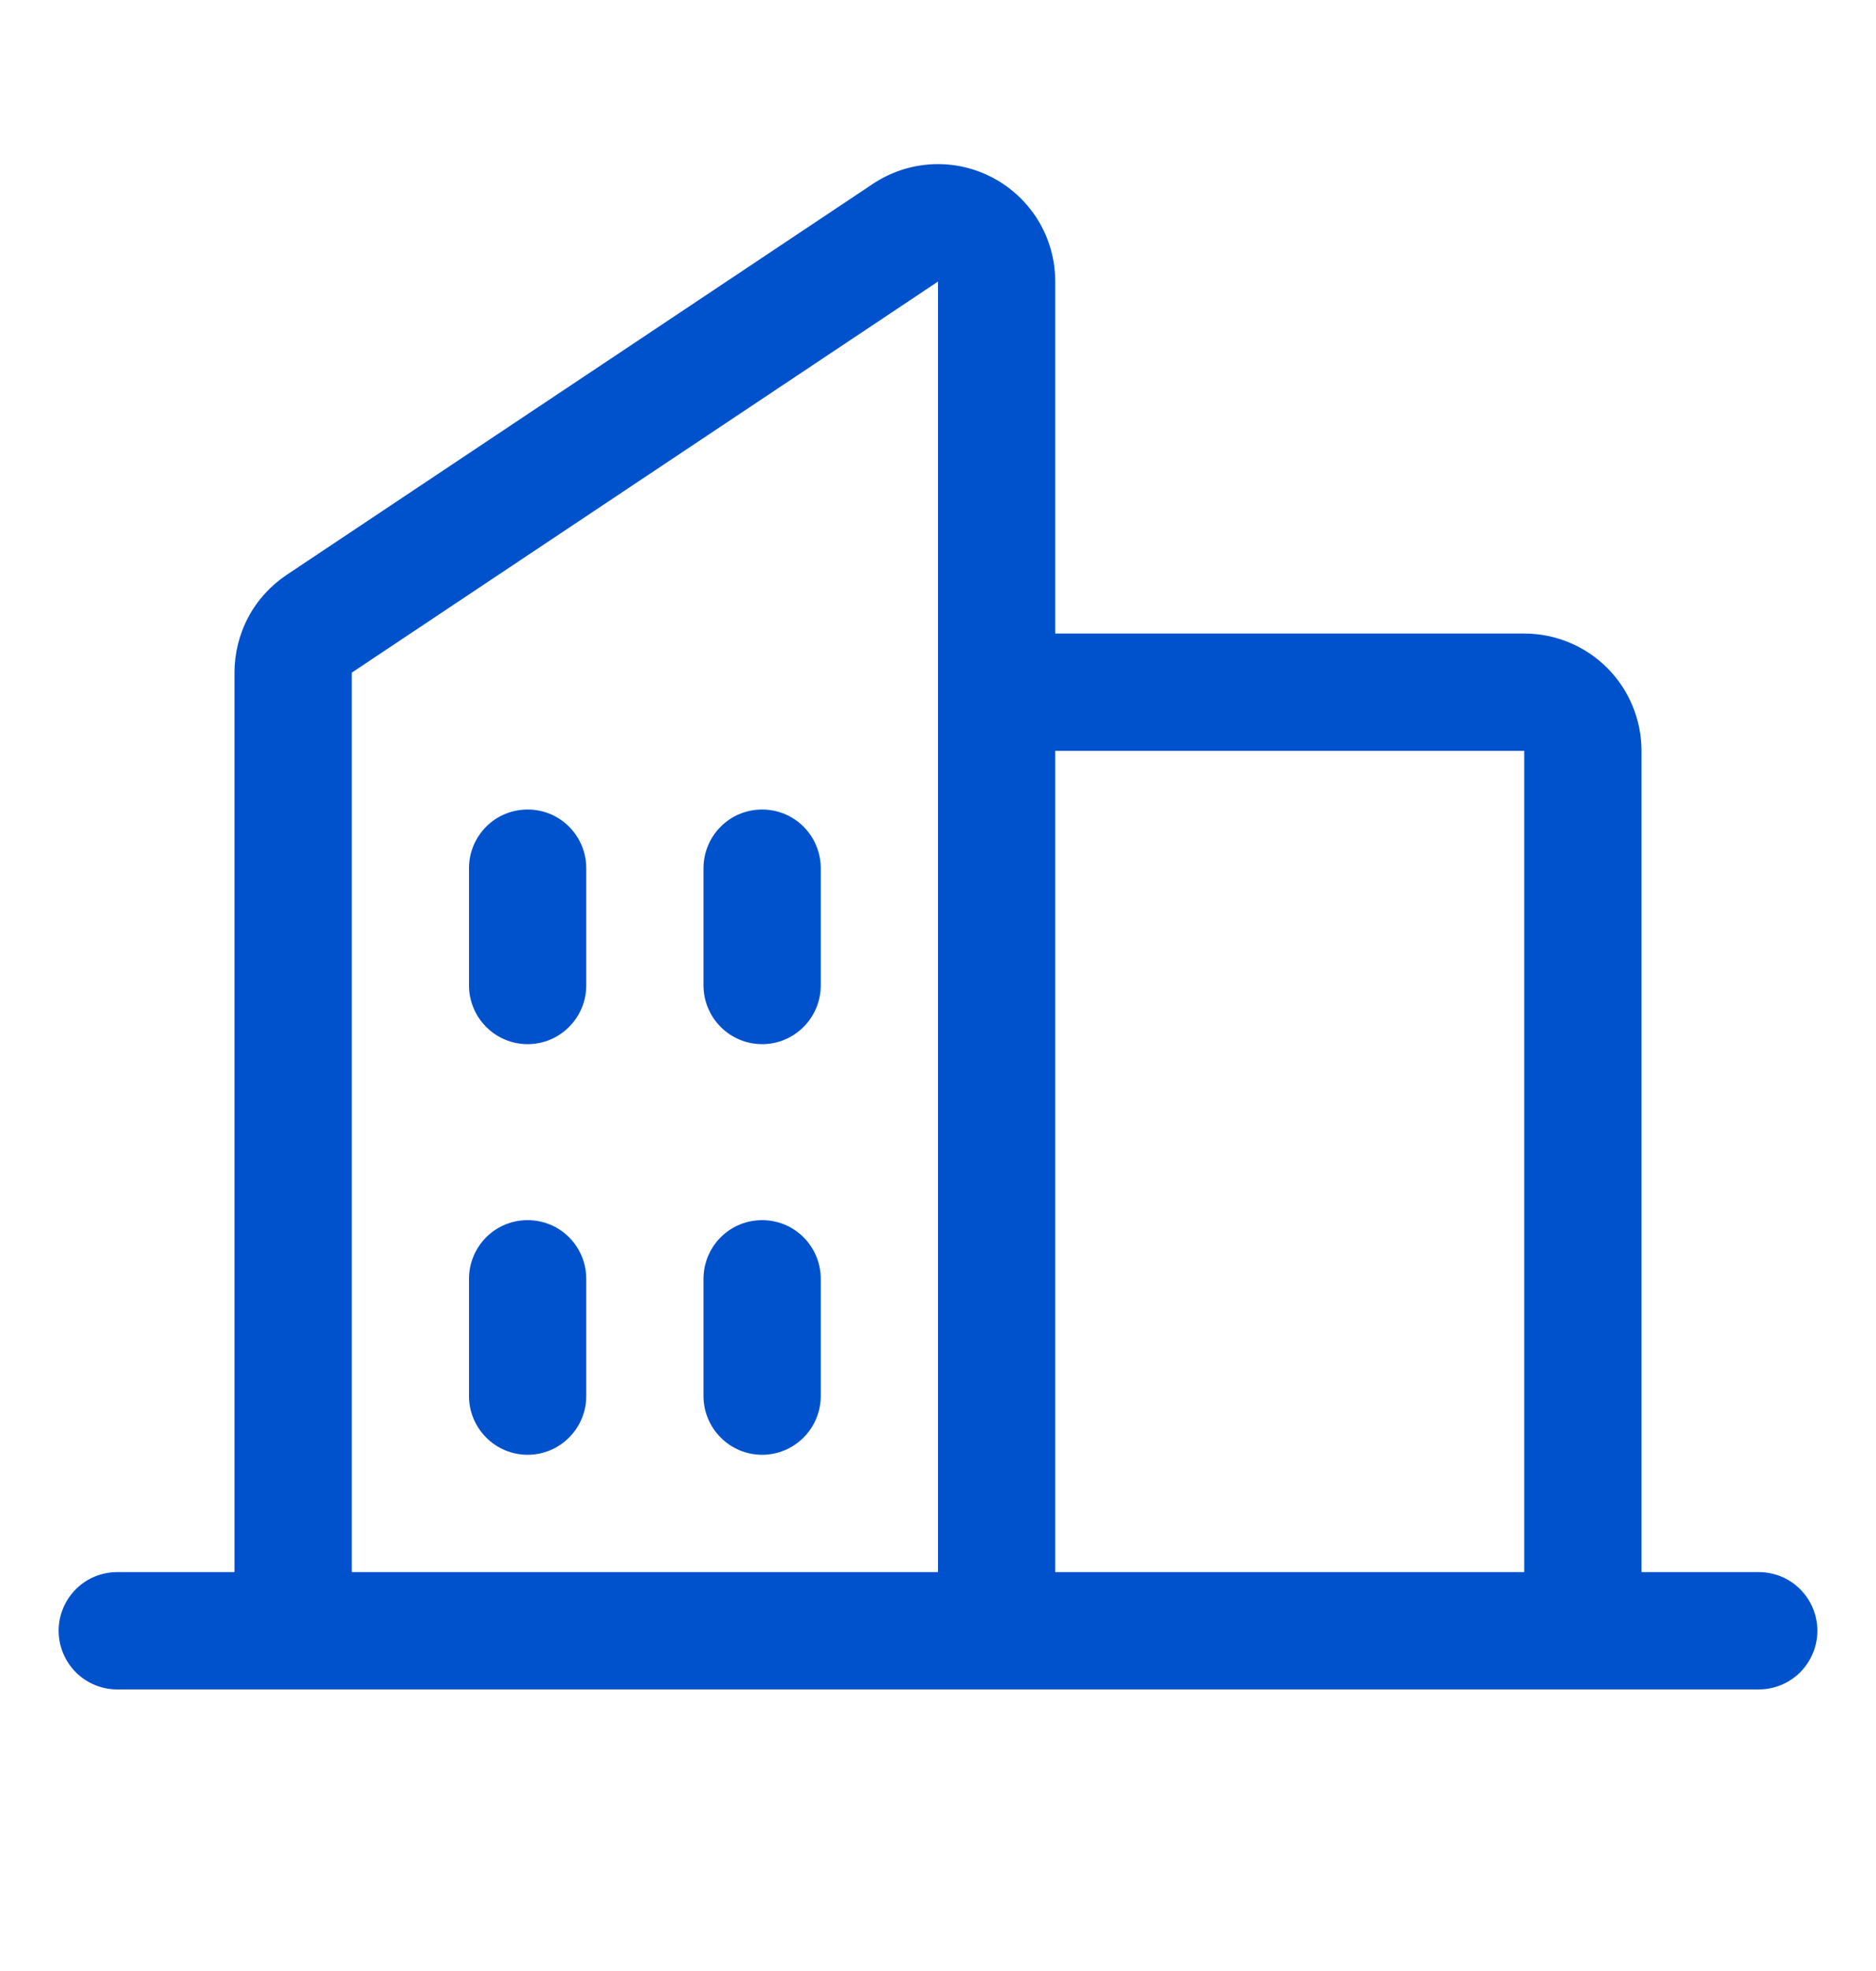 <svg width="20" height="21" viewBox="0 0 20 21" fill="none" xmlns="http://www.w3.org/2000/svg">
<path d="M18.75 16.75H17.5V8C17.5 7.668 17.368 7.35 17.134 7.116C16.899 6.881 16.581 6.75 16.25 6.75H11.25V3C11.25 2.773 11.189 2.551 11.073 2.357C10.956 2.163 10.79 2.004 10.59 1.897C10.39 1.79 10.166 1.739 9.94 1.75C9.713 1.761 9.495 1.833 9.306 1.959L3.056 6.125C2.885 6.239 2.744 6.394 2.647 6.576C2.55 6.758 2.5 6.961 2.5 7.167V16.75H1.25C1.084 16.75 0.925 16.815 0.808 16.933C0.691 17.05 0.625 17.209 0.625 17.375C0.625 17.54 0.691 17.699 0.808 17.817C0.925 17.934 1.084 18 1.25 18H18.75C18.916 18 19.075 17.934 19.192 17.817C19.309 17.699 19.375 17.54 19.375 17.375C19.375 17.209 19.309 17.05 19.192 16.933C19.075 16.815 18.916 16.75 18.75 16.75ZM16.25 8V16.75H11.25V8H16.25ZM3.75 7.167L10 3V16.75H3.75V7.167ZM8.75 9.25V10.5C8.75 10.665 8.684 10.824 8.567 10.941C8.45 11.059 8.291 11.125 8.125 11.125C7.959 11.125 7.8 11.059 7.683 10.941C7.566 10.824 7.5 10.665 7.5 10.5V9.25C7.5 9.084 7.566 8.925 7.683 8.808C7.8 8.69 7.959 8.625 8.125 8.625C8.291 8.625 8.45 8.69 8.567 8.808C8.684 8.925 8.75 9.084 8.75 9.25ZM6.25 9.25V10.5C6.25 10.665 6.184 10.824 6.067 10.941C5.95 11.059 5.791 11.125 5.625 11.125C5.459 11.125 5.3 11.059 5.183 10.941C5.066 10.824 5 10.665 5 10.5V9.25C5 9.084 5.066 8.925 5.183 8.808C5.3 8.69 5.459 8.625 5.625 8.625C5.791 8.625 5.95 8.69 6.067 8.808C6.184 8.925 6.25 9.084 6.25 9.25ZM6.25 13.625V14.875C6.25 15.04 6.184 15.199 6.067 15.316C5.95 15.434 5.791 15.5 5.625 15.5C5.459 15.5 5.3 15.434 5.183 15.316C5.066 15.199 5 15.04 5 14.875V13.625C5 13.459 5.066 13.3 5.183 13.183C5.3 13.065 5.459 13 5.625 13C5.791 13 5.95 13.065 6.067 13.183C6.184 13.3 6.25 13.459 6.25 13.625ZM8.75 13.625V14.875C8.75 15.04 8.684 15.199 8.567 15.316C8.45 15.434 8.291 15.5 8.125 15.5C7.959 15.5 7.8 15.434 7.683 15.316C7.566 15.199 7.5 15.04 7.5 14.875V13.625C7.5 13.459 7.566 13.3 7.683 13.183C7.8 13.065 7.959 13 8.125 13C8.291 13 8.45 13.065 8.567 13.183C8.684 13.3 8.75 13.459 8.75 13.625Z" fill="#0052CC"/>
</svg>
